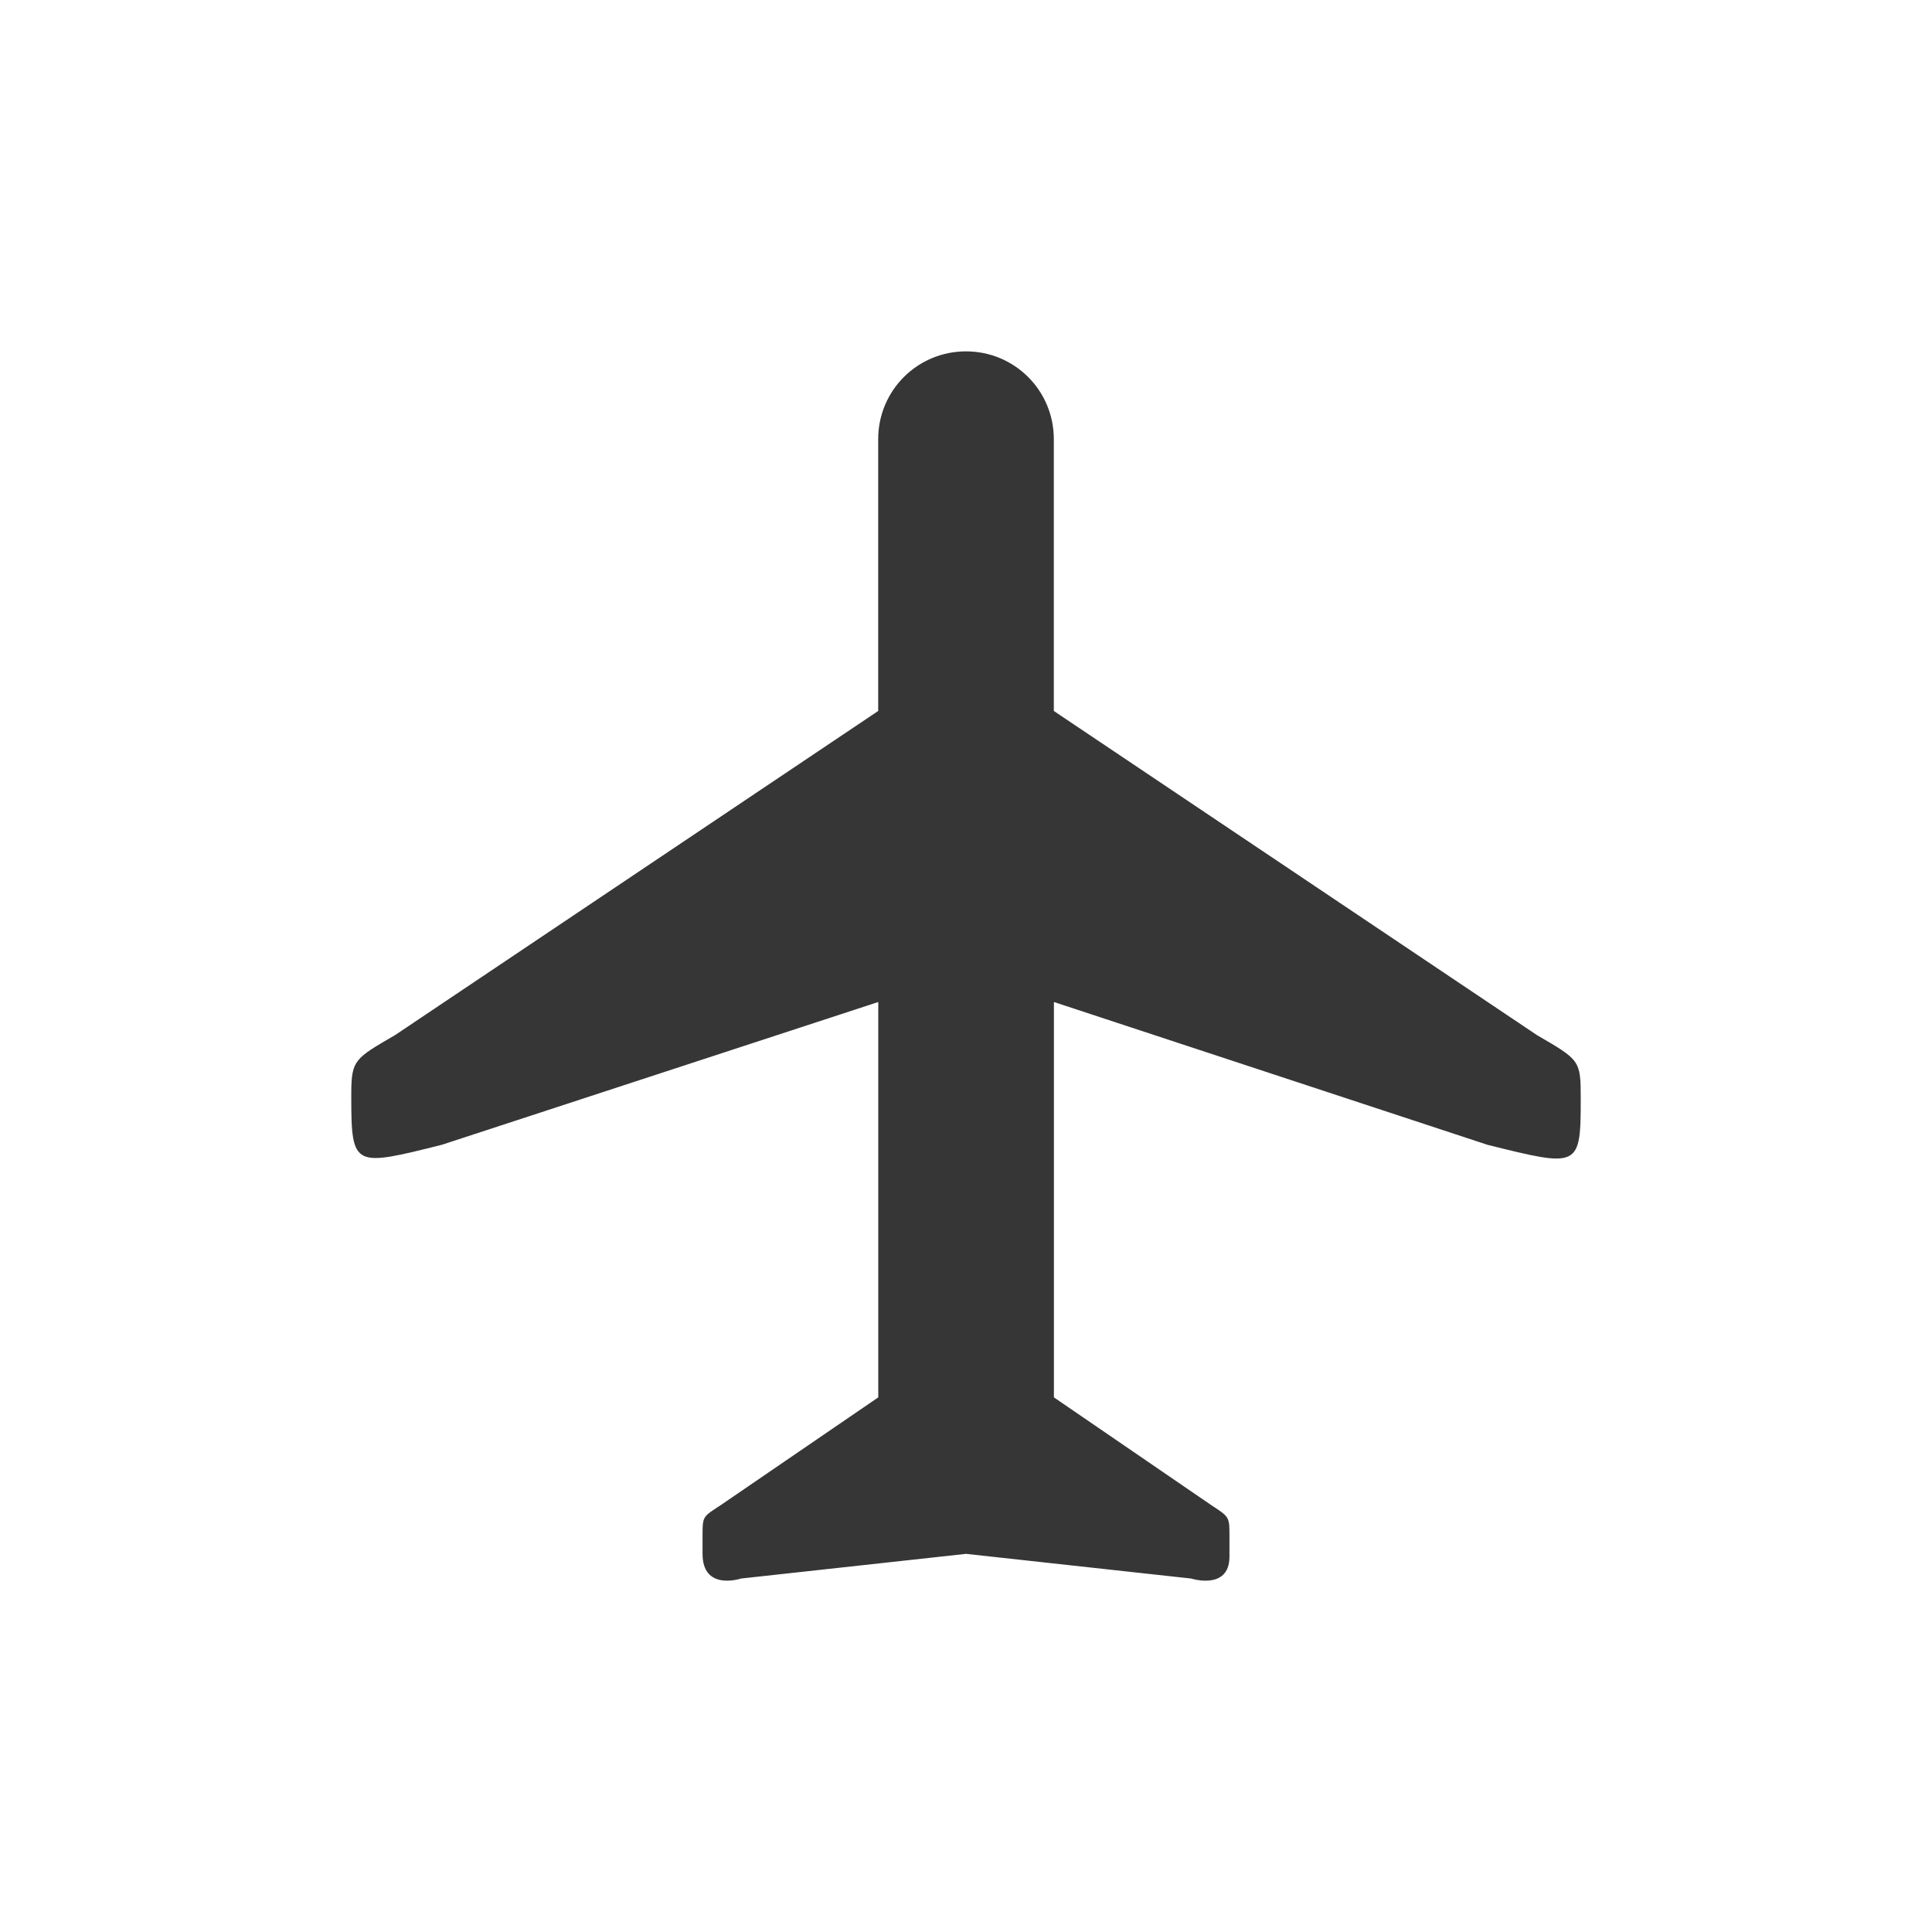 <svg width="22" height="22" version="1.1" xmlns="http://www.w3.org/2000/svg">
 <defs>
  <style id="current-color-scheme" type="text/css">
   .ColorScheme-Text { color:#363636; } .ColorScheme-Highlight { color:#4285f4; }
  </style>
 </defs>
 <path d="m4 12.504c1e-3 0.794 0.034 0.781 1.031 0.532l4.97-1.626v4.502l-1.782 1.219c-0.209 0.14-0.219 0.123-0.219 0.344v0.219c0 0.428 0.438 0.281 0.438 0.281l2.562-0.281 2.563 0.281s0.437 0.14 0.437-0.25v-0.25c0-0.211-9e-3 -0.204-0.219-0.344l-1.78-1.219v-4.502l4.937 1.626c1.047 0.261 1.062 0.264 1.062-0.532 0-0.432-0.011-0.433-0.5-0.718l-5.5-3.69v-3.095c0-0.554-0.446-1-1-1s-1 0.446-1 1v3.095l-5.5 3.69c-0.457 0.266-0.498 0.283-0.5 0.656z" class="ColorScheme-Text" fill="currentColor"/>
</svg>
